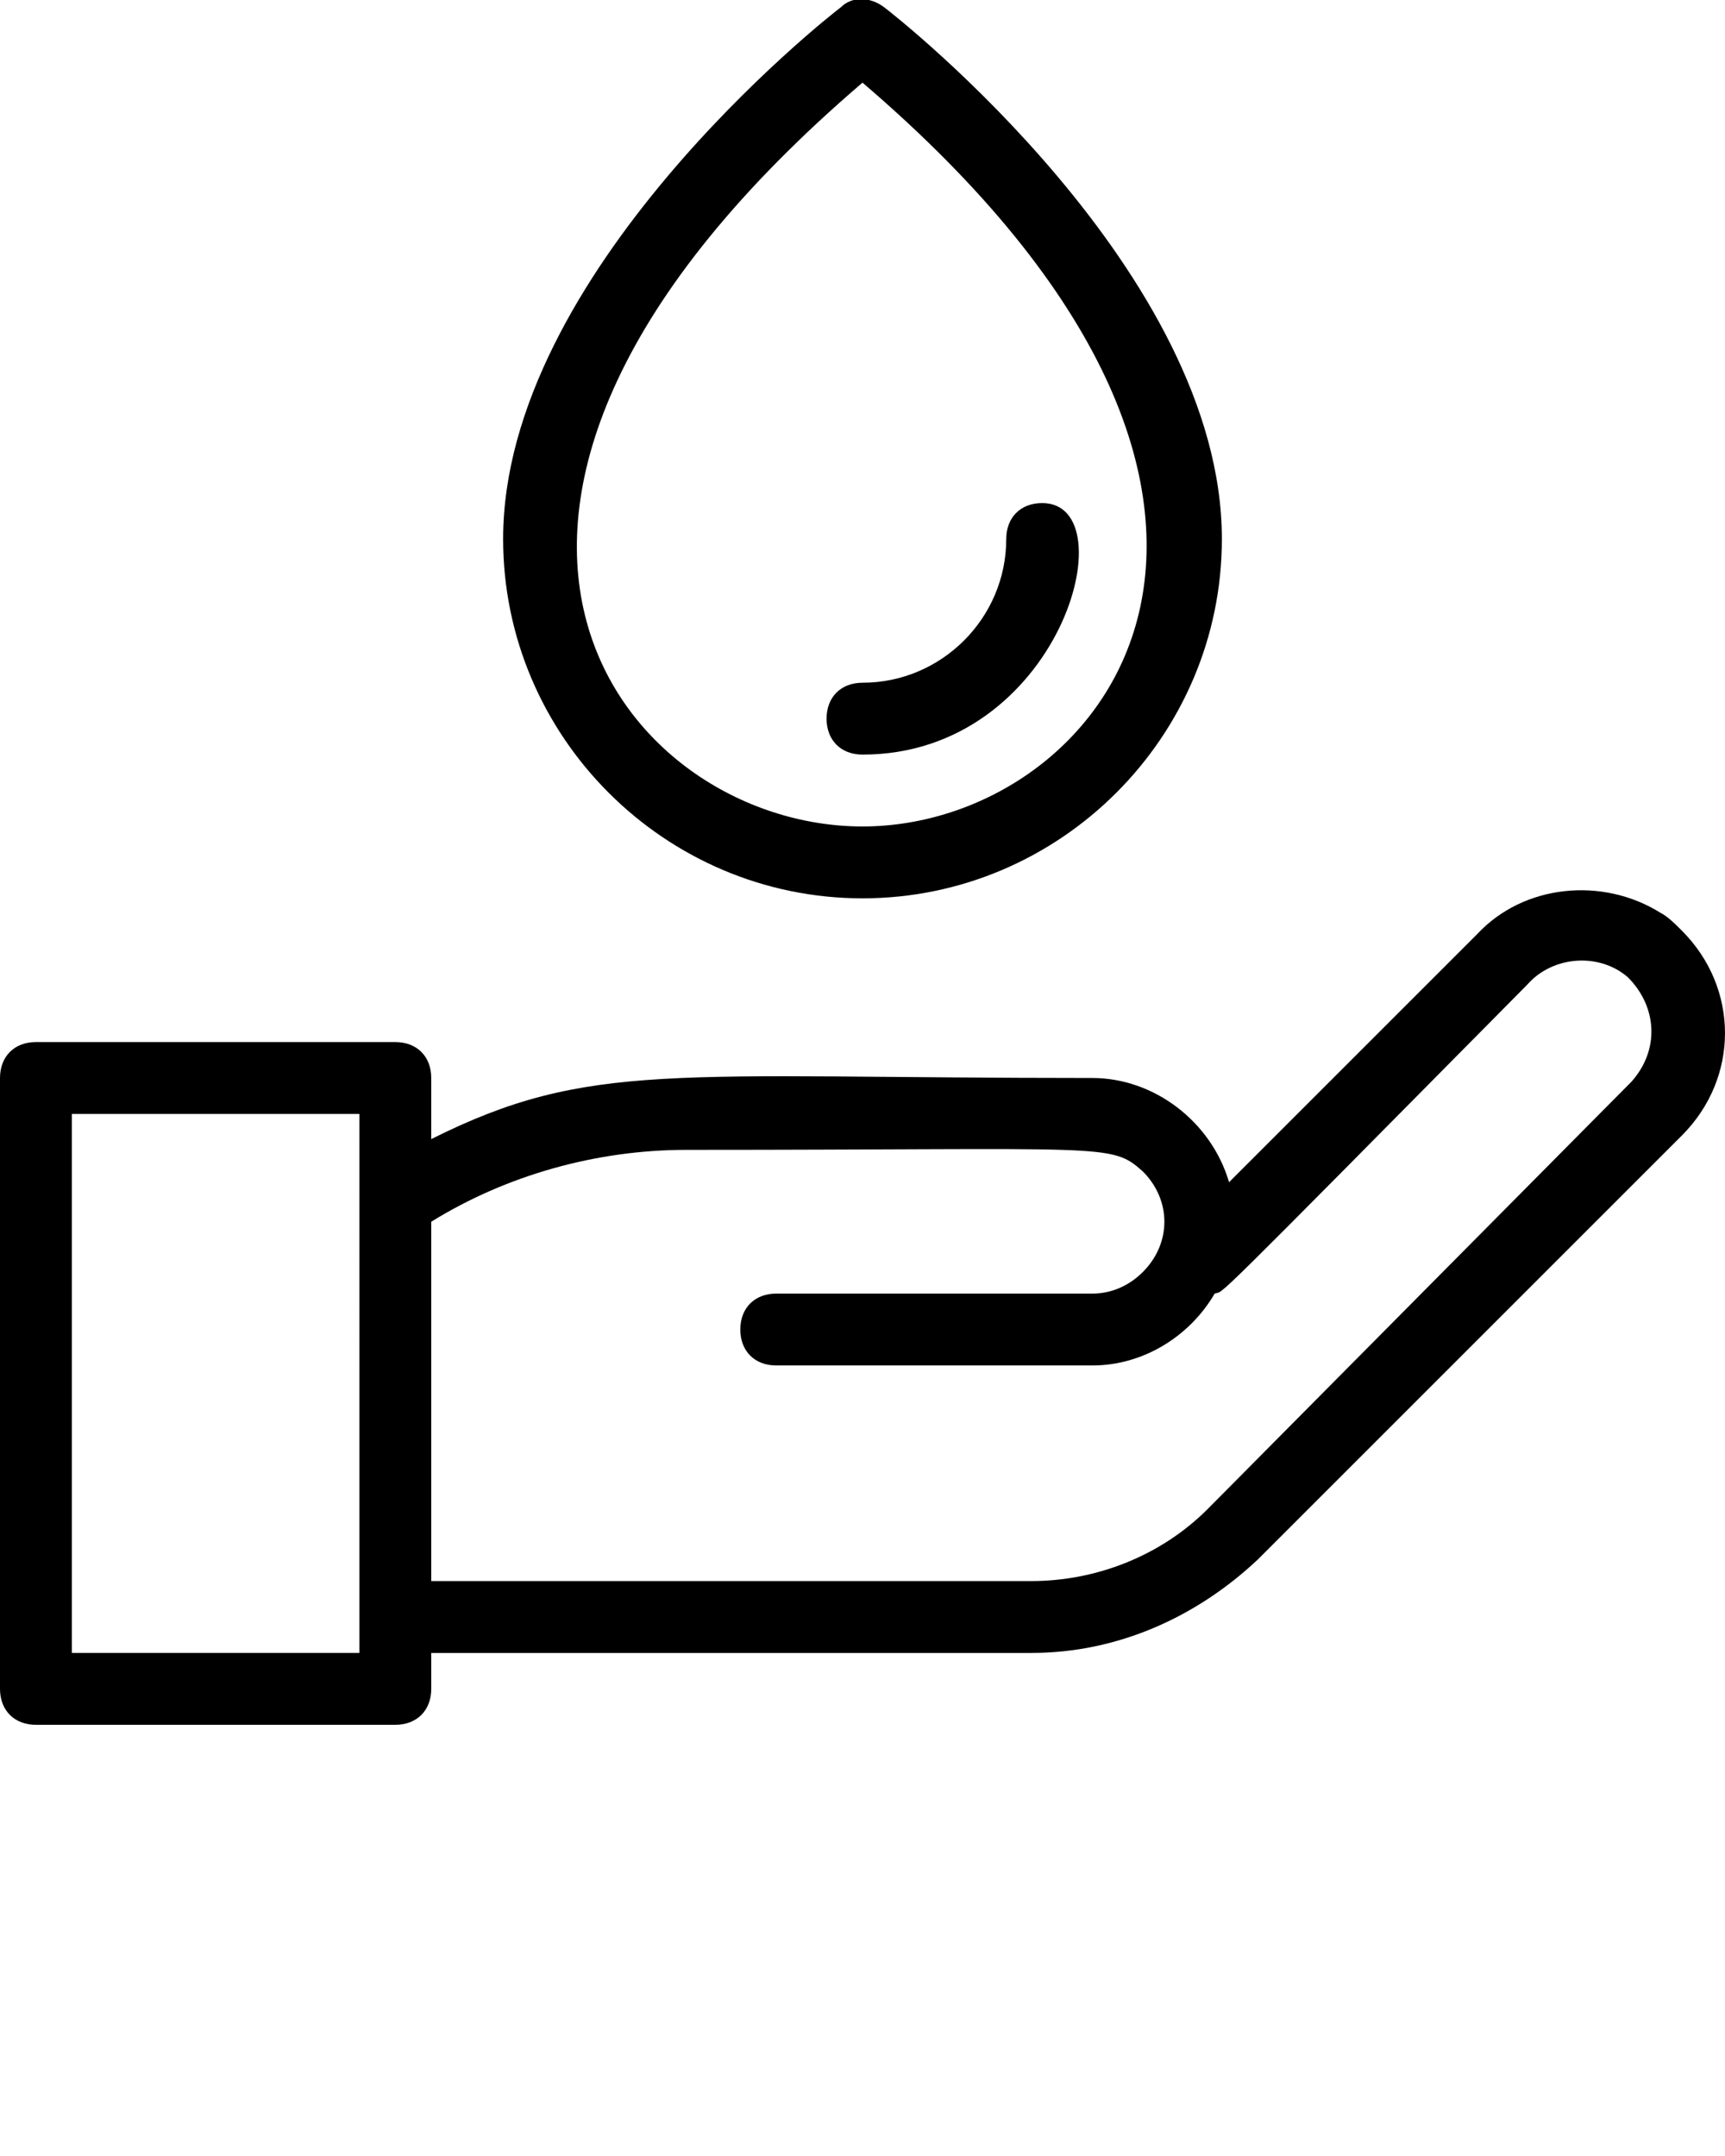 <svg xmlns="http://www.w3.org/2000/svg" xmlns:xlink="http://www.w3.org/1999/xlink" id="Layer_1" x="0px" y="0px" viewBox="0 0 48 60" style="enable-background:new 0 0 48 60;" xml:space="preserve"><g>	<path d="M24,25c5.5,0,10-4.5,10-10c0-7.4-9-14.5-9.4-14.8c-0.4-0.3-0.9-0.3-1.2,0C23,0.5,14,7.6,14,15C14,20.5,18.5,25,24,25z   M24,2.3C37.8,14.1,30.7,23,24,23S10.1,14.2,24,2.3z"></path>	<path d="M24,21c5.5,0,7.4-7,5-7c-0.6,0-1,0.4-1,1c0,2.2-1.8,4-4,4c-0.6,0-1,0.4-1,1S23.4,21,24,21z"></path>	<path d="M46.2,25.4c-1.6-1-3.8-0.8-5.1,0.6l-6.9,6.9c-0.5-1.7-2.1-2.9-3.8-2.9c-11.7,0-14-0.5-18.4,1.7V30c0-0.6-0.4-1-1-1H1  c-0.6,0-1,0.4-1,1v17c0,0.6,0.4,1,1,1h10c0.6,0,1-0.4,1-1v-1h16.7c2.4,0,4.6-1,6.3-2.6l11.8-11.8c1.6-1.6,1.6-4.1,0-5.7  C46.6,25.7,46.4,25.5,46.2,25.4z M10,46H2V31h8V46z M45.4,30.1L33.6,42c-1.3,1.3-3.1,2-4.9,2H12V34c2.1-1.3,4.6-2,7.1-2  c11.8,0,11.8-0.2,12.7,0.6c0.8,0.8,0.8,2,0,2.8c-0.4,0.4-0.9,0.6-1.4,0.6h-8.8c-0.6,0-1,0.4-1,1s0.4,1,1,1h8.8c1.4,0,2.7-0.8,3.4-2  c0.3-0.1-0.4,0.6,8.7-8.6c0.7-0.8,2-0.9,2.8-0.2C46.1,28,46.2,29.2,45.4,30.1C45.5,30.1,45.4,30.1,45.4,30.1z"></path></g></svg>